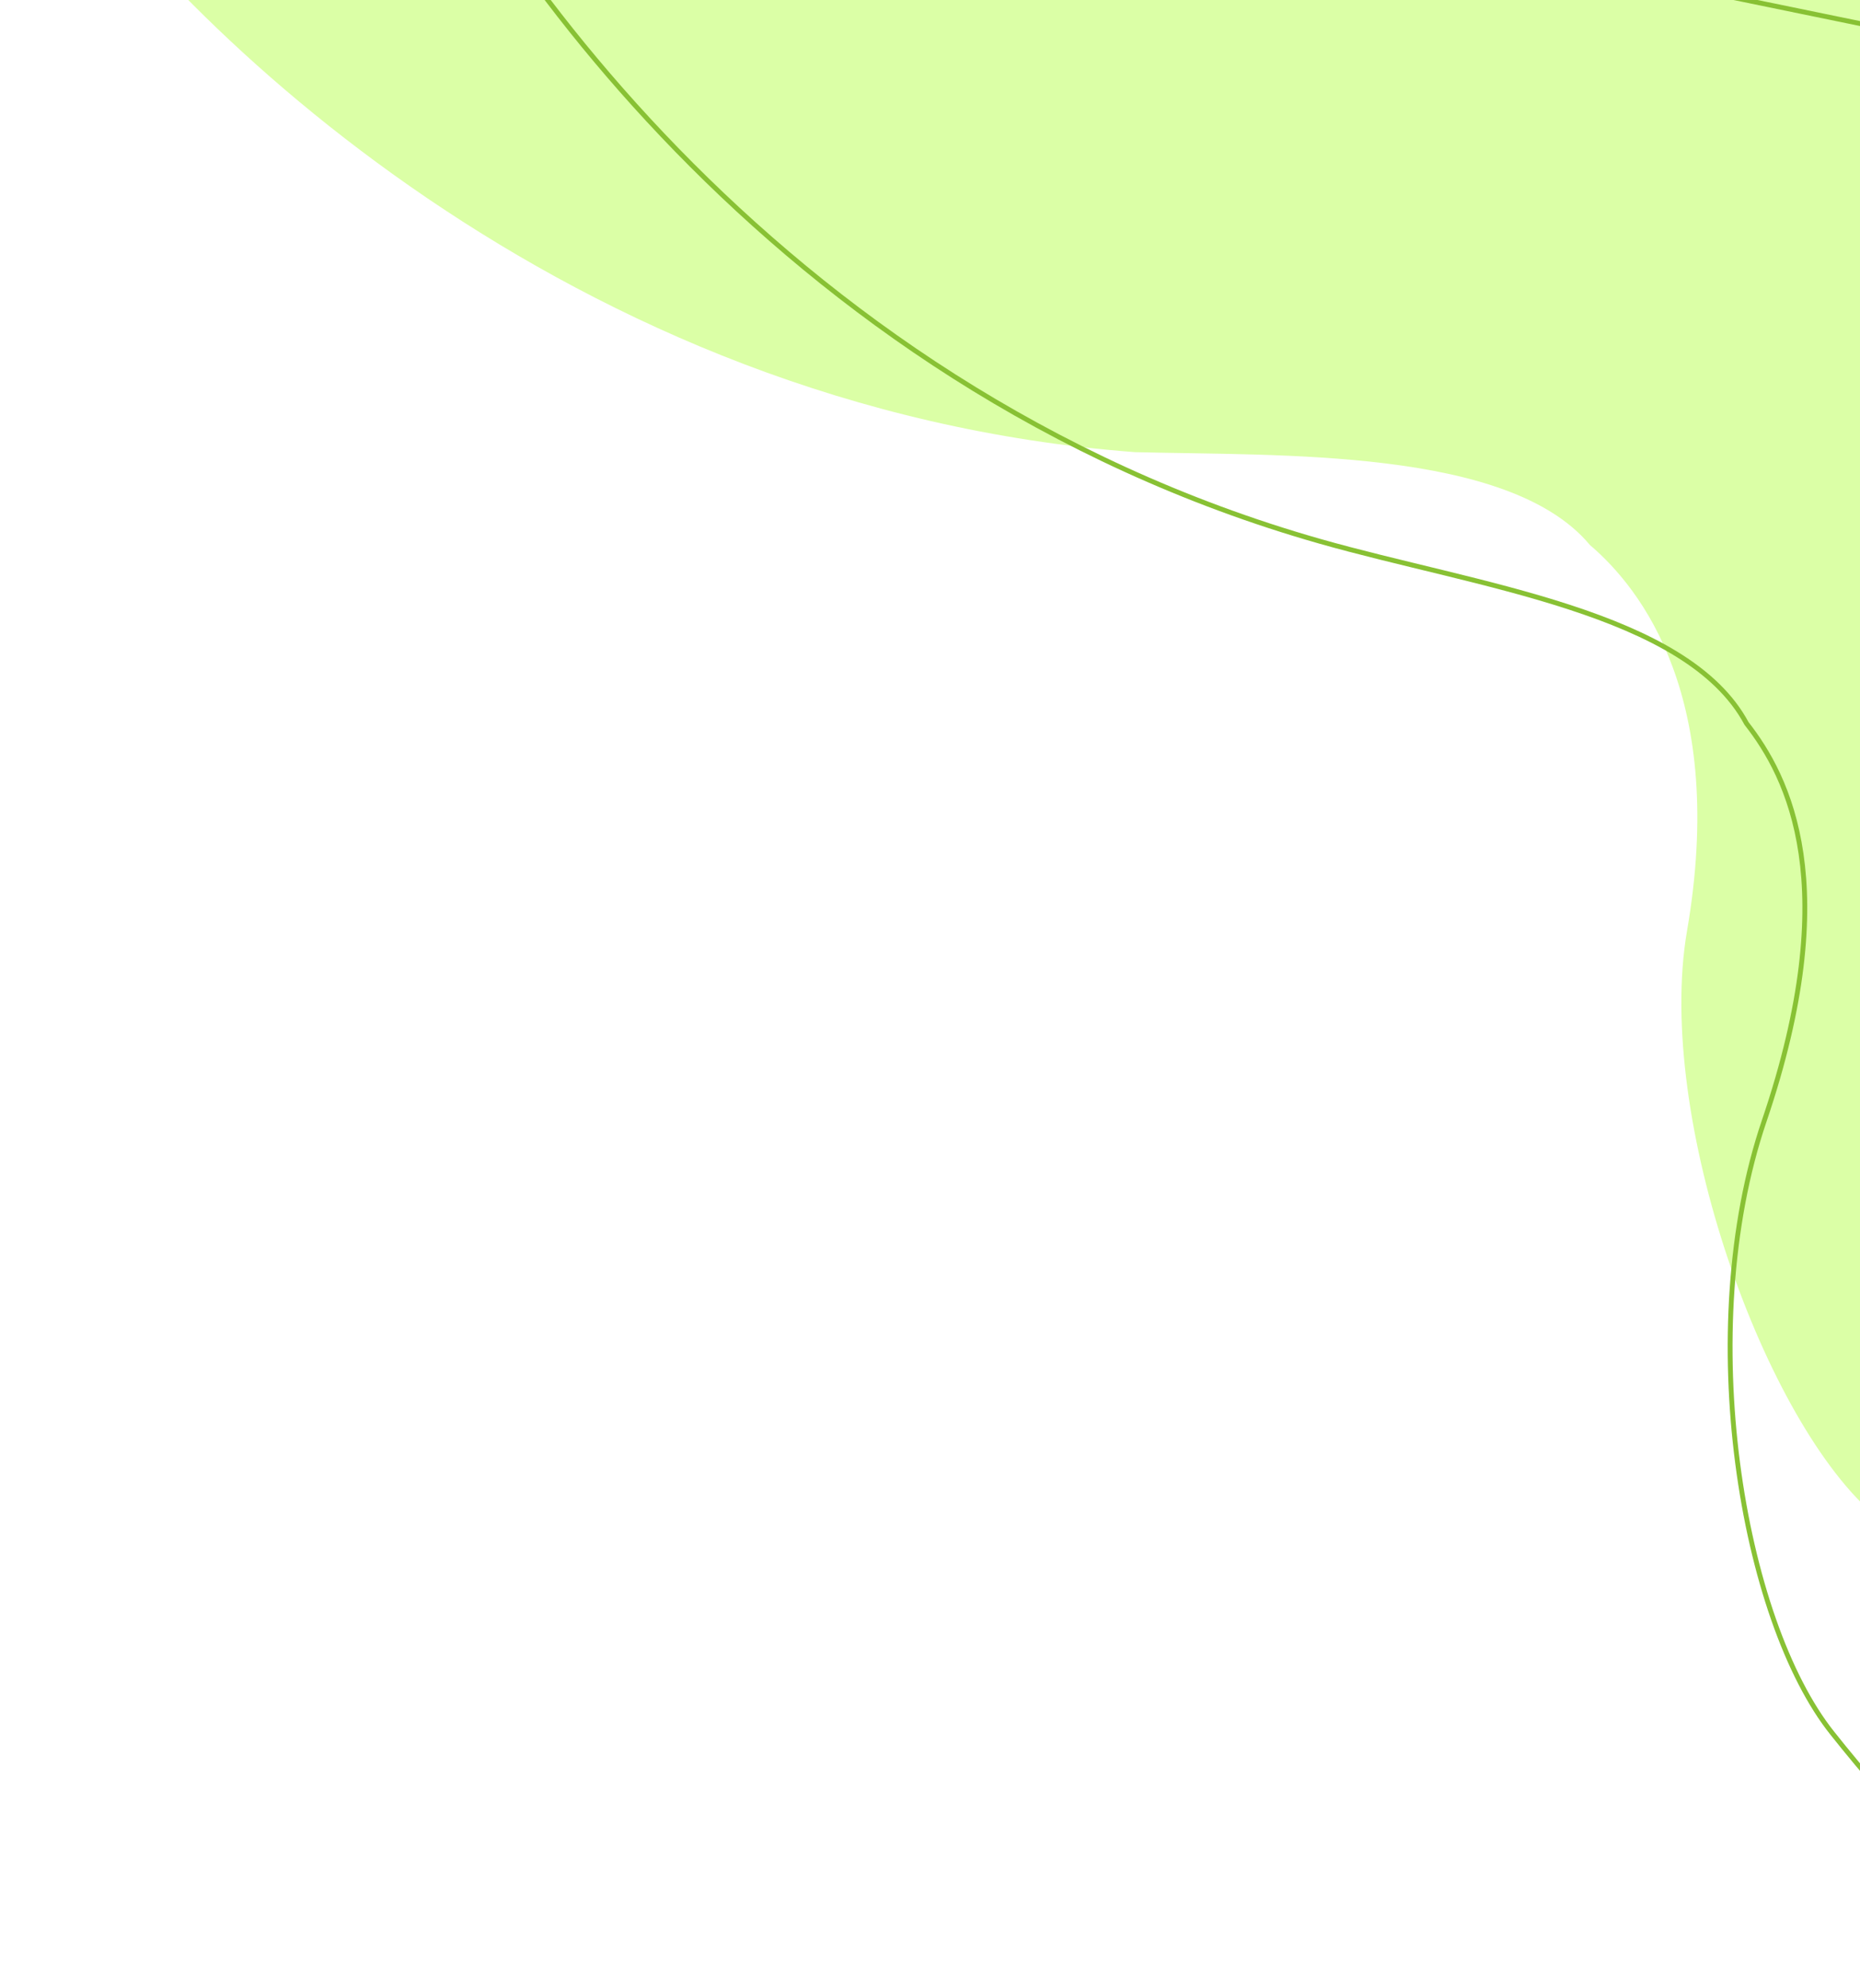 <?xml version="1.0" encoding="UTF-8"?> <svg xmlns="http://www.w3.org/2000/svg" width="769" height="822" viewBox="0 0 769 822" fill="none"> <path d="M469.19 186.934C234.789 169.179 72.73 9.58 21 -68L903 -67.4V707C869.925 700.762 804.534 651.214 775.973 627.221C729.836 588.831 684.193 462 697.48 384.883C714 289 678.705 243.52 657.334 225.324C623.78 185.015 528.5 188.5 469.19 186.934Z" fill="#98FF00" fill-opacity="0.35"></path> <path d="M545.48 223.728C319.417 159.273 192.7 -29.614 157.6 -116L1021.52 61.67L866.041 820.302C834.892 807.55 780.78 745.883 757.618 716.643C720.128 669.772 699.98 550 729.378 463.481C762.5 366 739.368 321.226 722.085 299.111C697.307 252.885 610.5 242.267 545.48 223.728Z" stroke="#88C134" stroke-width="2" stroke-linecap="round" stroke-linejoin="round"></path> </svg> 